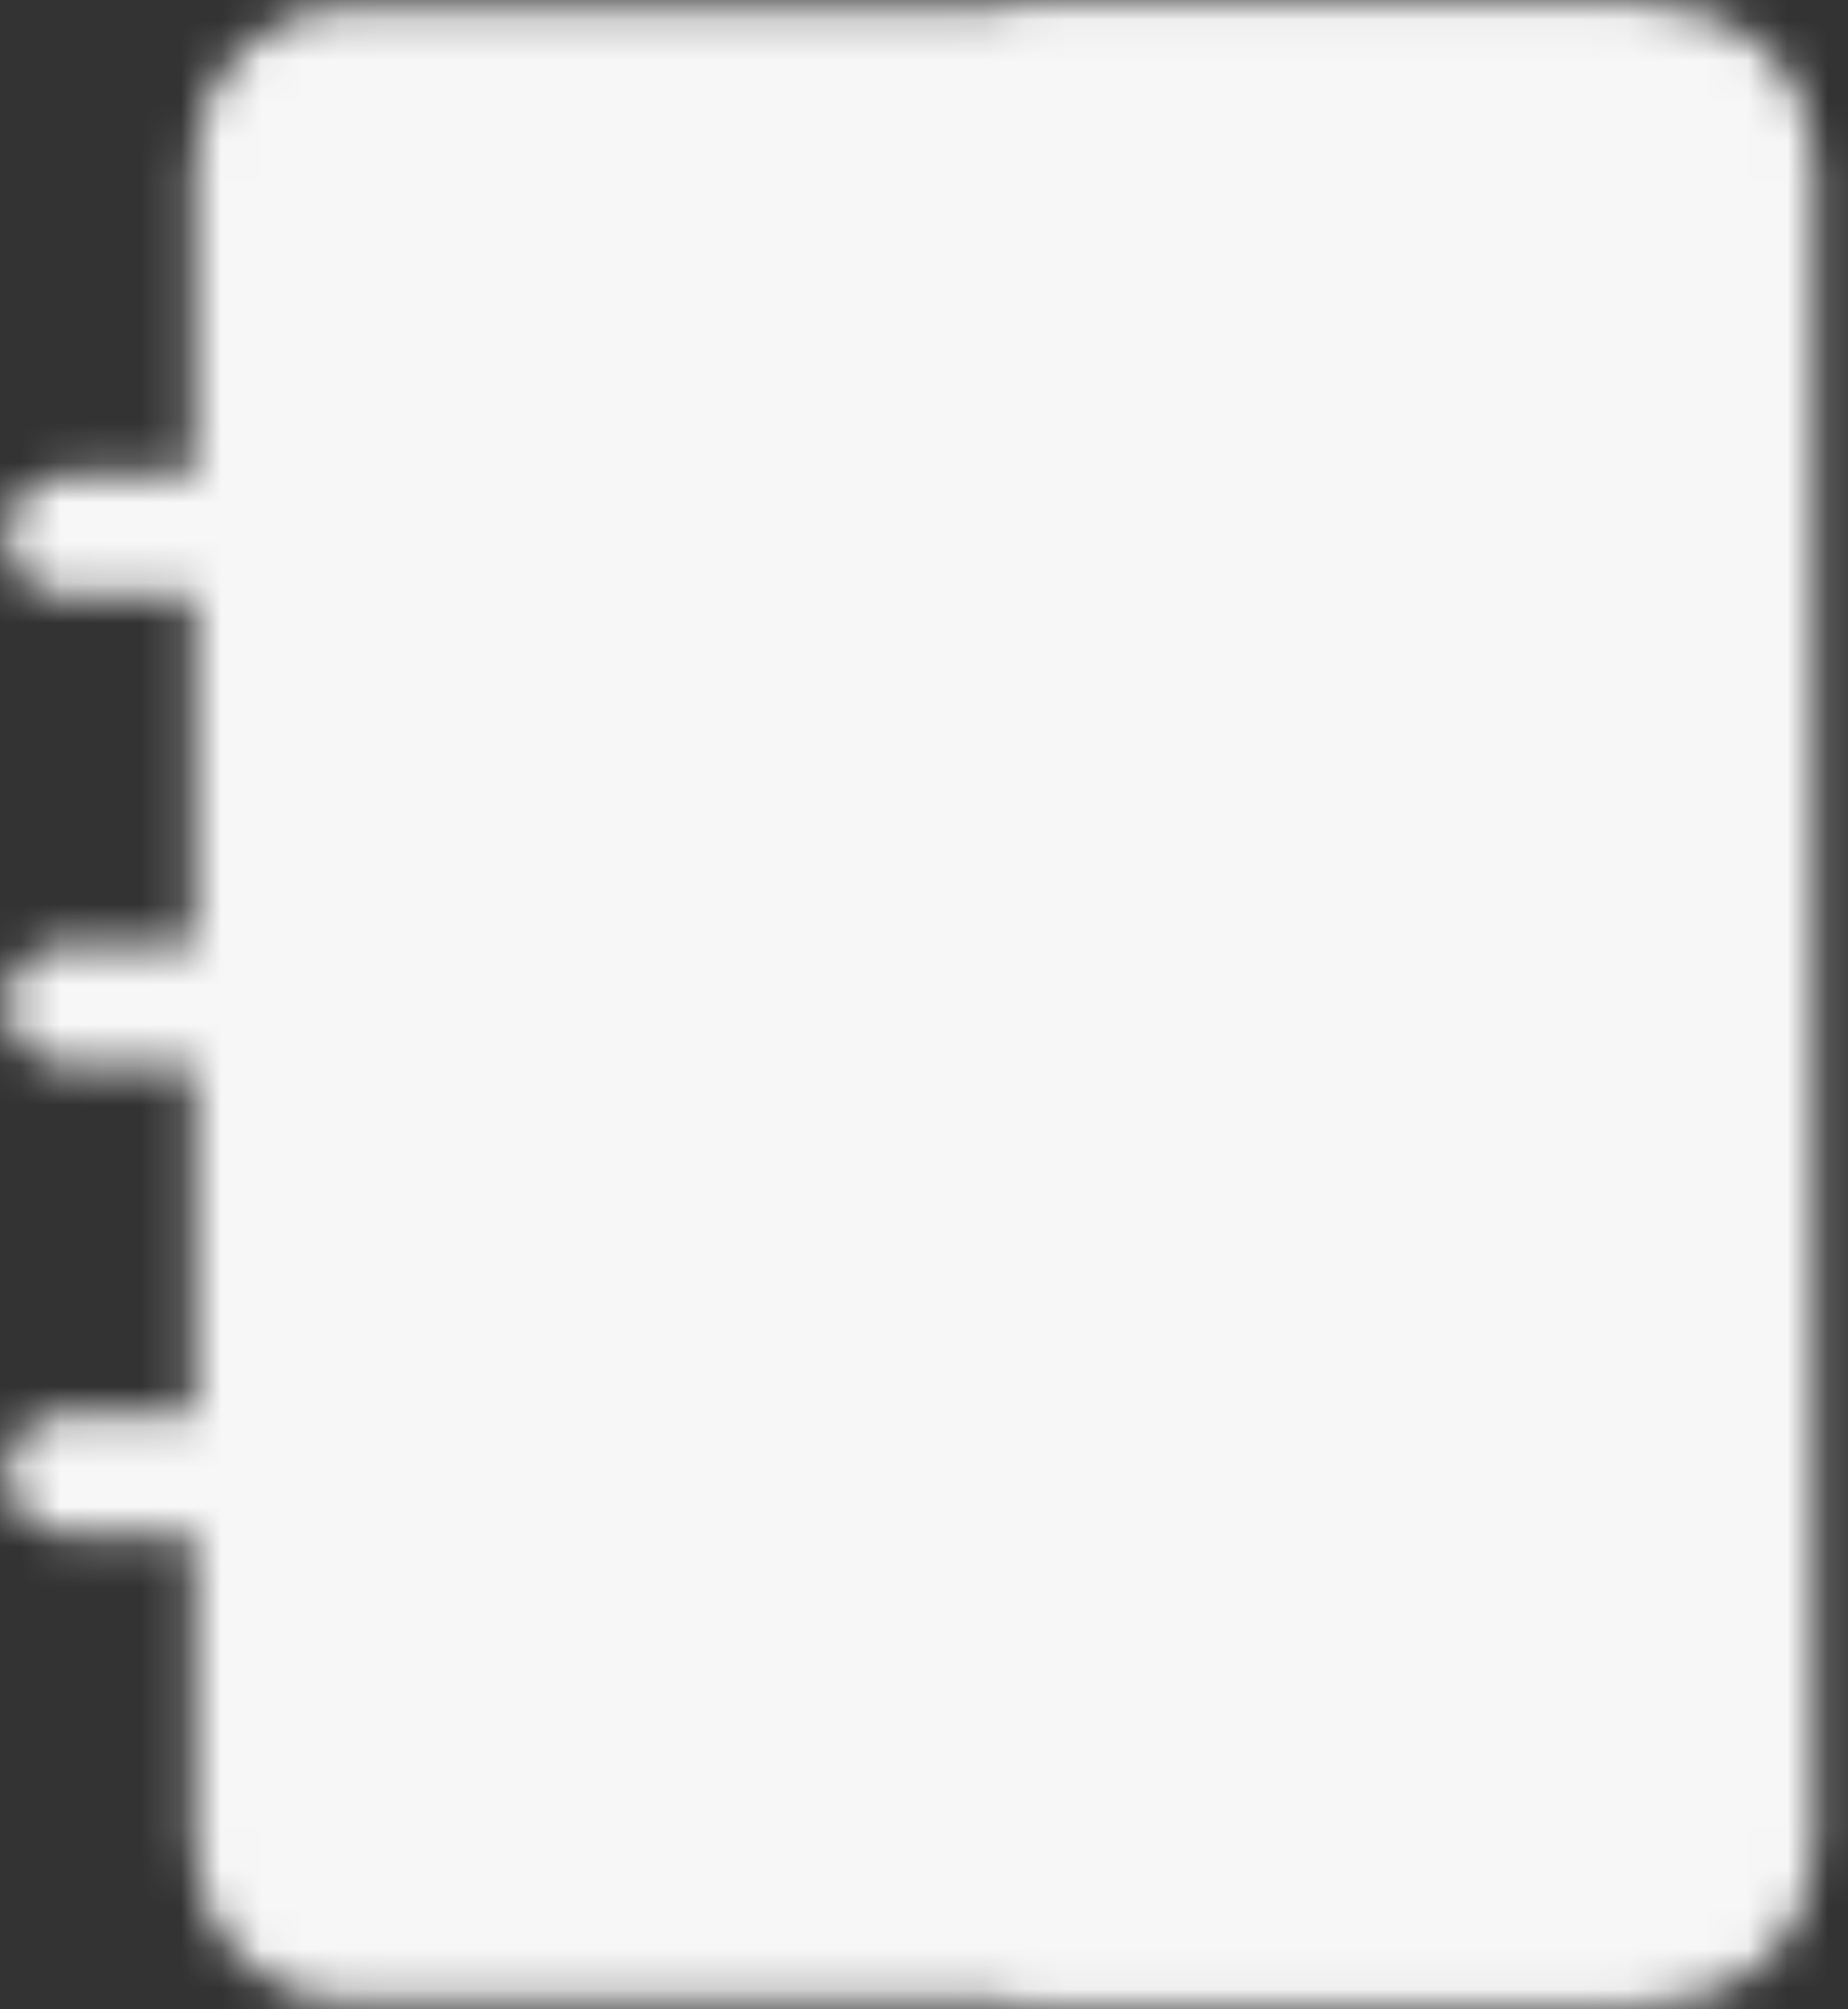 <svg width="46" height="50" viewBox="0 0 46 50" fill="none" xmlns="http://www.w3.org/2000/svg">
<rect x="0" y="0" width="46" height="50" fill="#333333" stroke="none"/>
<mask id="mask0_1_364" style="mask-type:luminance" maskUnits="userSpaceOnUse" x="0" y="0" width="46" height="50">
<path d="M6.333 4C6.333 3.381 6.579 2.788 7.017 2.35C7.455 1.912 8.048 1.667 8.667 1.667H41.334C41.952 1.667 42.546 1.912 42.983 2.35C43.421 2.788 43.667 3.381 43.667 4V46C43.667 46.619 43.421 47.212 42.983 47.65C42.546 48.087 41.952 48.333 41.334 48.333H8.667C8.048 48.333 7.455 48.087 7.017 47.65C6.579 47.212 6.333 46.619 6.333 46V4Z" fill="white" stroke="white" stroke-width="3" stroke-linejoin="round"/>
<path d="M34.334 4V46" stroke="black" stroke-width="3" stroke-linecap="round" stroke-linejoin="round"/>
<path d="M1.667 13.333H11M1.667 25H11M1.667 36.667H11M26.167 1.667H40.167M26.167 48.333H40.167" stroke="white" stroke-width="3" stroke-linecap="round" stroke-linejoin="round"/>
</mask>
<g mask="url(#mask0_1_364)">
<path d="M-5.333 -3H50.667V53H-5.333V-3Z" fill="#F7F7F7"/>
</g>
</svg>
